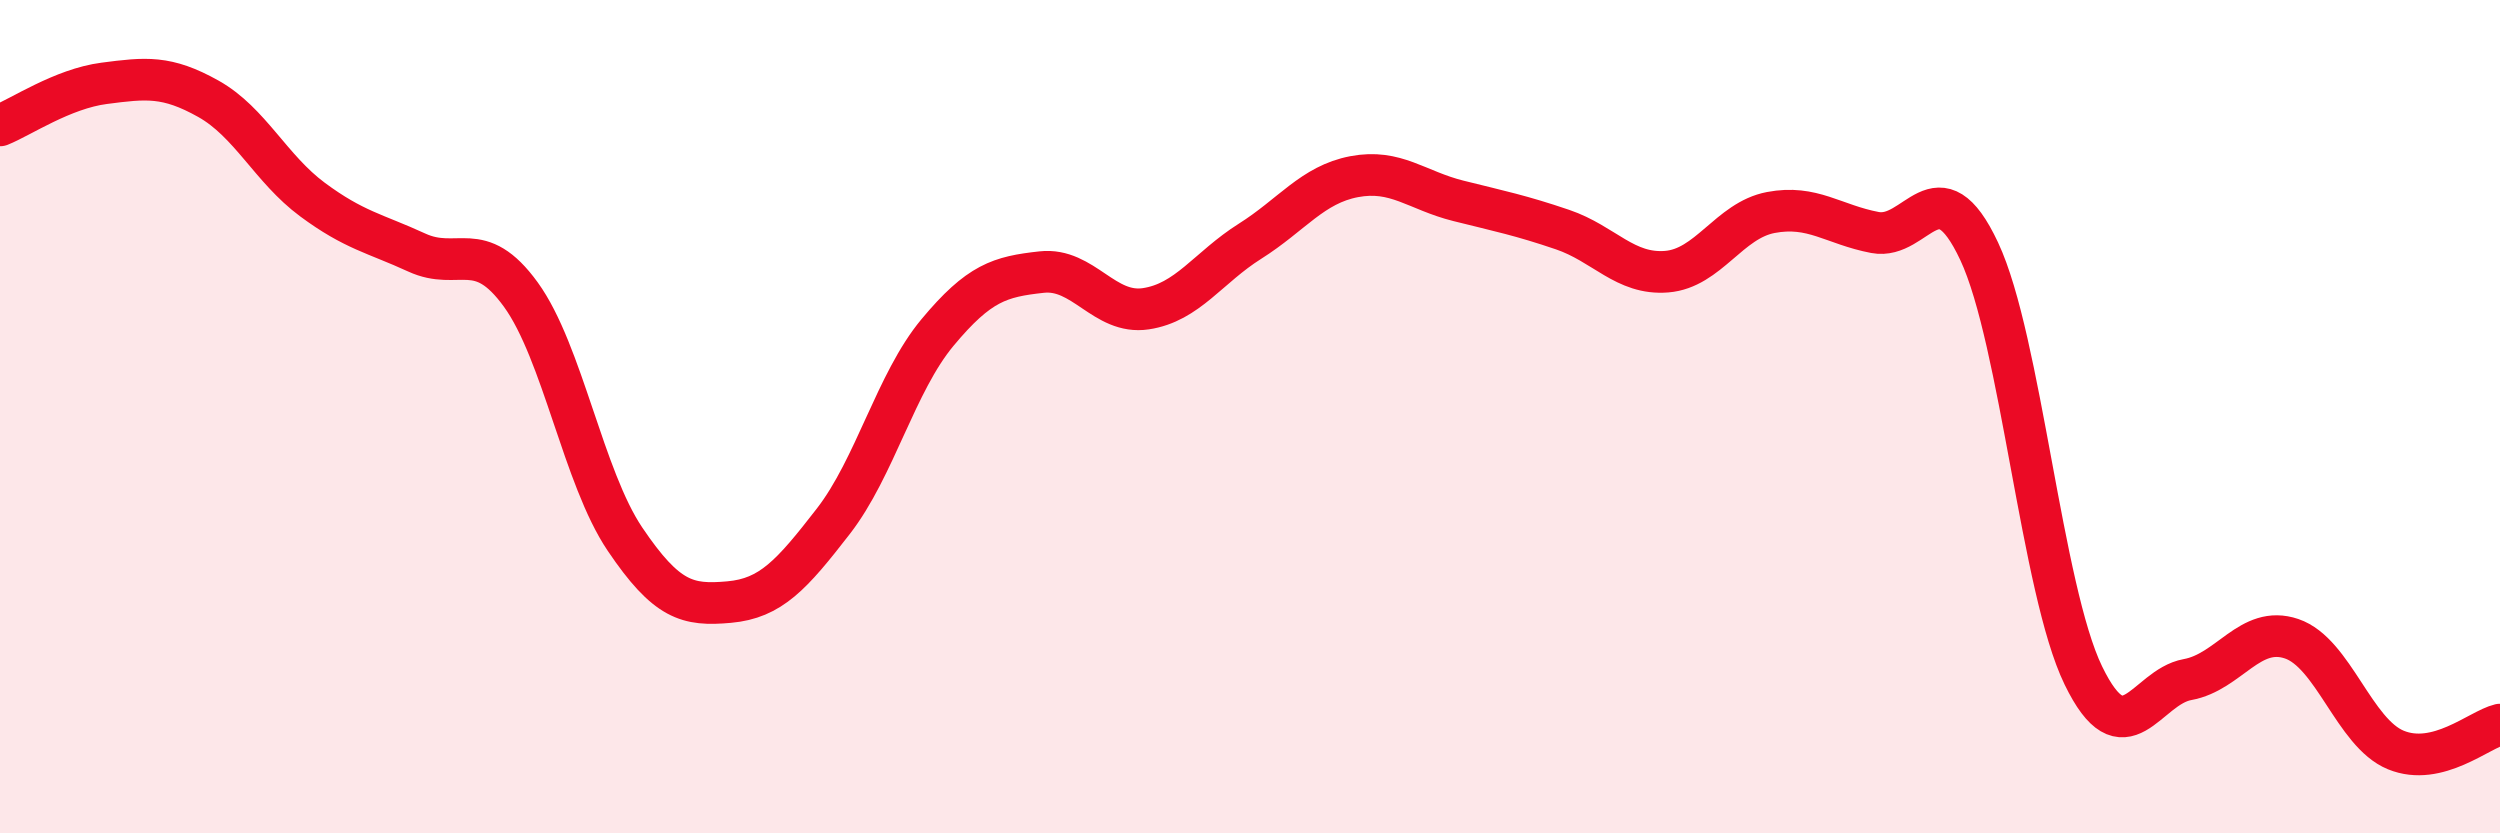
    <svg width="60" height="20" viewBox="0 0 60 20" xmlns="http://www.w3.org/2000/svg">
      <path
        d="M 0,3.01 C 0.5,2.81 1.5,2.13 2.5,2 C 3.5,1.87 4,1.81 5,2.37 C 6,2.93 6.5,4.05 7.5,4.79 C 8.5,5.53 9,5.6 10,6.06 C 11,6.52 11.5,5.69 12.5,7.07 C 13.5,8.45 14,11.46 15,12.94 C 16,14.42 16.5,14.54 17.5,14.45 C 18.5,14.36 19,13.8 20,12.51 C 21,11.22 21.5,9.18 22.5,7.98 C 23.5,6.78 24,6.64 25,6.53 C 26,6.42 26.5,7.56 27.5,7.41 C 28.5,7.26 29,6.42 30,5.79 C 31,5.16 31.5,4.43 32.5,4.24 C 33.5,4.05 34,4.57 35,4.82 C 36,5.07 36.5,5.17 37.5,5.51 C 38.5,5.85 39,6.6 40,6.52 C 41,6.44 41.5,5.29 42.5,5.1 C 43.5,4.91 44,5.39 45,5.58 C 46,5.77 46.5,3.9 47.5,6.03 C 48.5,8.16 49,14.15 50,16.21 C 51,18.27 51.5,16.49 52.5,16.31 C 53.5,16.13 54,14.99 55,15.33 C 56,15.67 56.5,17.59 57.5,18 C 58.5,18.41 59.5,17.51 60,17.39L60 20L0 20Z"
        fill="#EB0A25"
        opacity="0.1"
        stroke-linecap="round"
        stroke-linejoin="round"
      />
      <path
        d="M 0,3.01 C 0.5,2.81 1.5,2.13 2.5,2 C 3.5,1.87 4,1.81 5,2.37 C 6,2.93 6.5,4.05 7.5,4.79 C 8.5,5.53 9,5.6 10,6.06 C 11,6.52 11.5,5.69 12.5,7.07 C 13.5,8.45 14,11.46 15,12.94 C 16,14.42 16.5,14.54 17.5,14.45 C 18.5,14.36 19,13.8 20,12.51 C 21,11.22 21.5,9.18 22.5,7.98 C 23.5,6.78 24,6.64 25,6.53 C 26,6.42 26.5,7.56 27.5,7.41 C 28.5,7.26 29,6.42 30,5.79 C 31,5.16 31.5,4.43 32.5,4.24 C 33.5,4.05 34,4.57 35,4.82 C 36,5.07 36.5,5.17 37.5,5.51 C 38.5,5.85 39,6.6 40,6.52 C 41,6.44 41.5,5.29 42.5,5.1 C 43.5,4.91 44,5.39 45,5.58 C 46,5.77 46.5,3.9 47.5,6.03 C 48.5,8.16 49,14.15 50,16.21 C 51,18.27 51.5,16.49 52.5,16.31 C 53.5,16.13 54,14.99 55,15.33 C 56,15.67 56.5,17.59 57.5,18 C 58.5,18.41 59.5,17.51 60,17.39"
        stroke="#EB0A25"
        stroke-width="1"
        fill="none"
        stroke-linecap="round"
        stroke-linejoin="round"
      />
    </svg>
  